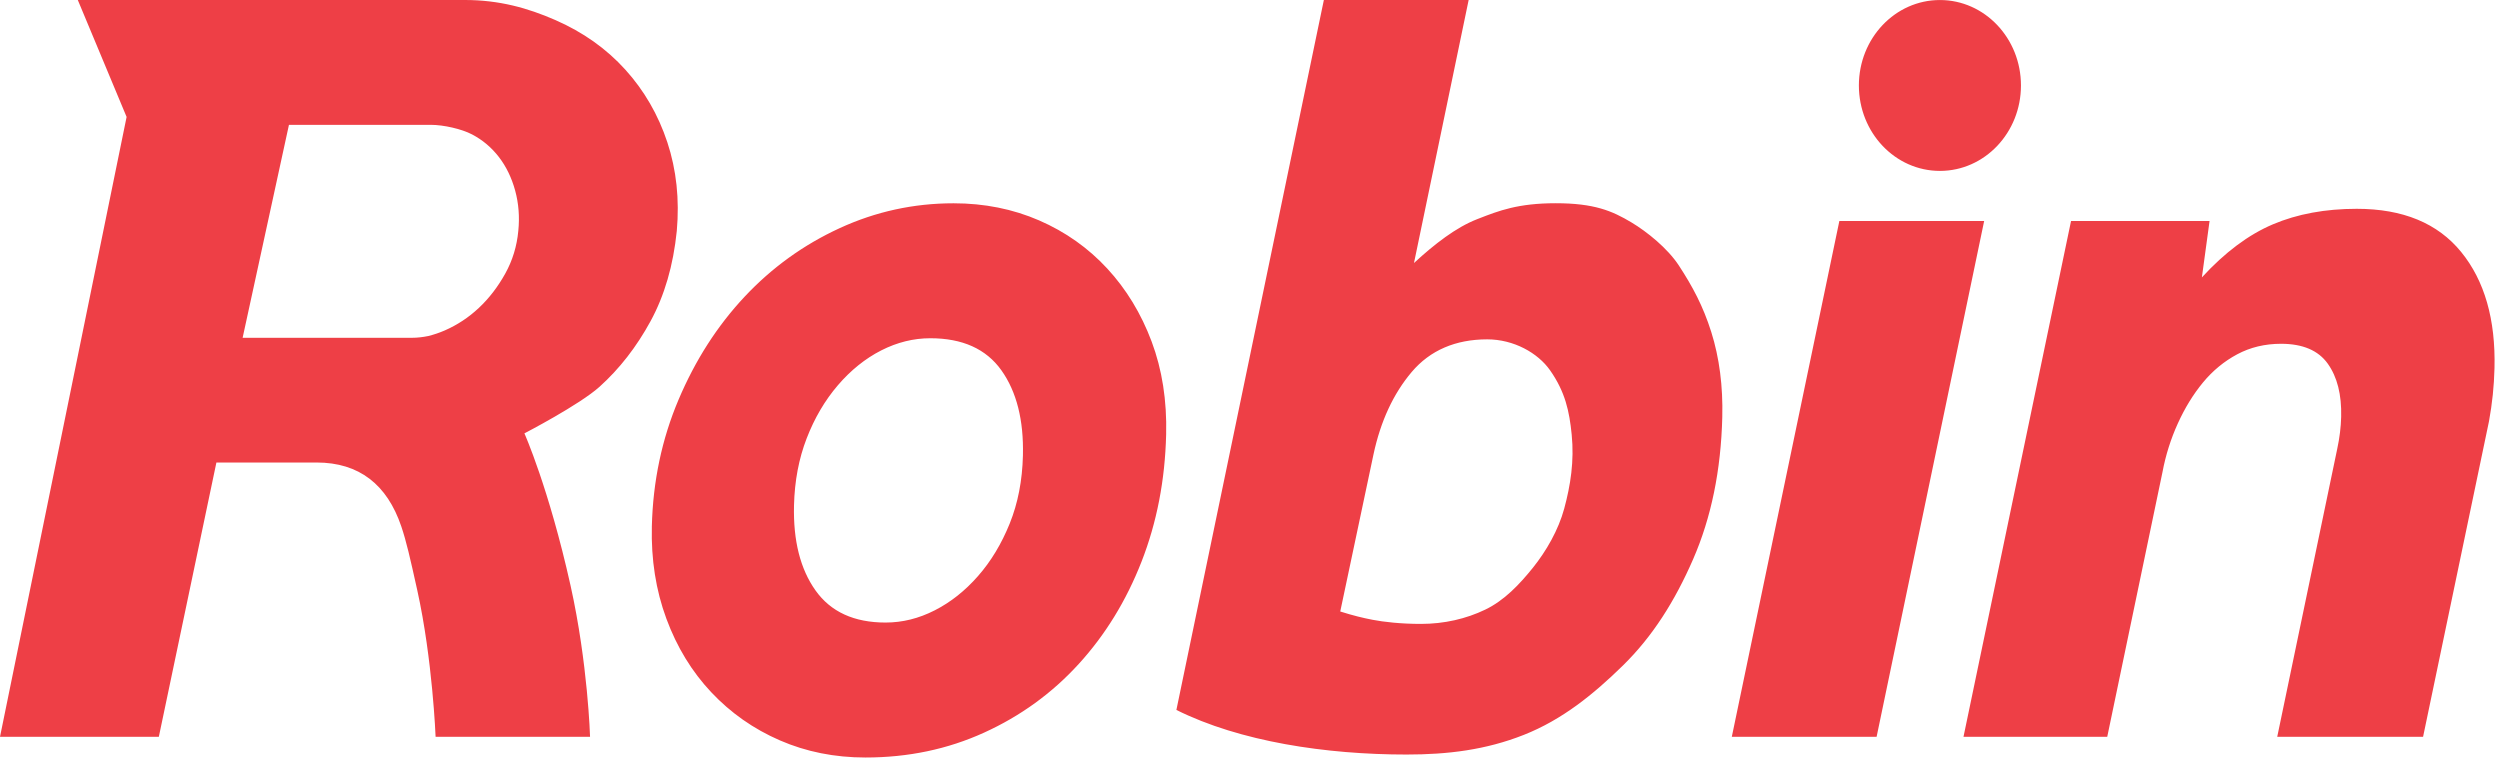 <?xml version="1.0" encoding="UTF-8"?> <svg xmlns="http://www.w3.org/2000/svg" width="652" height="200" viewBox="0 0 652 200" fill="none"><path fill-rule="evenodd" clip-rule="evenodd" d="M163.077 18.156C158.142 12.698 152.063 8.391 144.846 5.232C137.624 2.074 130.187 0 121.234 0H20.29L33.018 30.496L0 192.164H41.421L56.438 120.622H82.58C93.669 120.622 100.969 126.395 104.654 137.283C105.981 141.205 106.929 145.372 108.835 153.985C112.814 171.982 113.606 192.164 113.606 192.164H153.886C153.886 192.164 153.335 173.085 148.801 152.719C143.132 127.261 136.766 113.021 136.766 113.021C136.766 113.021 151.145 105.569 156.354 100.873C161.564 96.184 165.993 90.489 169.652 83.784C173.307 77.083 175.591 69.234 176.507 60.231C177.237 52.001 176.415 44.291 174.043 37.111C171.665 29.93 168.012 23.612 163.077 18.156ZM437.859 69.264C434.896 64.735 429.524 60.428 425.489 58.011C420.434 54.982 415.753 53.003 405.705 53.003C395.917 53.003 390.891 54.961 385.616 57.015L385.192 57.18C379.76 59.301 374.18 63.597 368.766 68.595L383.023 0.007H345.261L306.802 185.153C323.382 193.421 345.829 196.784 366.811 196.784C377.574 196.784 387.491 195.586 397.439 191.646C407.387 187.706 415.503 181.16 423.261 173.561C431.019 165.963 436.817 156.733 441.557 145.865C446.29 135.001 448.832 122.638 449.171 108.789C449.369 100.713 448.414 93.309 446.295 86.574C444.175 79.843 441.397 74.671 437.859 69.264ZM263.335 136.538C261.193 141.832 258.441 146.4 255.063 150.241C251.685 154.092 247.915 157.072 243.762 159.185C239.605 161.306 235.335 162.361 230.958 162.361C222.746 162.361 216.66 159.573 212.692 153.994C208.722 148.419 206.85 141.012 207.077 131.779C207.232 125.431 208.335 119.616 210.38 114.323C212.424 109.034 215.137 104.419 218.517 100.475C221.898 96.535 225.669 93.508 229.822 91.386C233.98 89.273 238.249 88.215 242.627 88.215C251.017 88.215 257.2 91.003 261.168 96.582C265.134 102.161 267.005 109.564 266.779 118.797C266.619 125.337 265.469 131.25 263.335 136.538ZM288.773 70.038C283.796 64.654 277.877 60.471 271.018 57.487C264.155 54.507 256.713 53.018 248.688 53.018C238.29 53.018 228.385 55.178 218.975 59.507C209.564 63.835 201.3 69.799 194.182 77.393C187.059 84.996 181.326 93.94 176.968 104.228C172.609 114.519 170.291 125.53 170.003 137.26C169.792 145.918 171.052 153.947 173.79 161.349C176.524 168.756 180.429 175.155 185.495 180.538C190.567 185.925 196.525 190.108 203.389 193.088C210.247 196.069 217.69 197.558 225.718 197.558C236.842 197.558 247.159 195.394 256.662 191.065C266.163 186.741 274.382 180.781 281.318 173.178C288.254 165.584 293.716 156.688 297.706 146.494C301.694 136.3 303.84 125.243 304.131 113.316C304.349 104.471 303.085 96.39 300.349 89.081C297.604 81.773 293.747 75.425 288.773 70.038ZM399.773 148.077C403.252 143.748 406.436 138.238 407.949 132.64C409.594 126.556 410.589 120.26 409.894 113.314C409.287 107.268 408.226 102.235 404.264 96.582C401.084 92.043 394.794 88.503 387.861 88.503C379.65 88.503 372.963 91.346 368.171 97.015C363.38 102.688 360.059 109.852 358.206 118.509L349.537 159.477C352.878 160.536 355.447 161.157 357.968 161.642C360.868 162.201 365.297 162.714 370.612 162.714C376.633 162.714 382.381 161.391 387.364 158.983C392.351 156.584 396.286 152.405 399.773 148.077ZM451.653 192.164H489.418L517.469 57.633H479.704L451.653 192.164ZM614.64 54.457C626.682 54.457 635.757 58.209 641.869 65.709C647.977 73.21 650.876 83.31 650.565 96.006C650.508 98.31 650.359 100.621 650.124 102.93C649.881 105.235 649.554 107.545 649.133 109.854L631.937 192.164H593.899L609.55 117.064C610.168 114.179 610.512 111.394 610.577 108.697C610.719 102.93 609.553 98.31 607.083 94.849C604.612 91.386 600.549 89.658 594.897 89.658C590.698 89.658 586.89 90.571 583.471 92.398C580.05 94.226 577.075 96.681 574.537 99.754C571.996 102.831 569.812 106.392 567.979 110.43C566.144 114.468 564.809 118.699 563.975 123.122L549.567 192.164H512.077L540.128 57.633H576.254L574.25 72.348C580.248 65.808 586.427 61.193 592.786 58.499C599.148 55.806 606.433 54.457 614.64 54.457ZM123.115 35.057C120.374 33.621 115.666 32.559 112.377 32.559H75.358L63.275 88.1L107.416 88.097C108.83 88.097 110.265 87.928 111.718 87.631C113.123 87.277 114.544 86.811 115.984 86.183C119.273 84.746 122.242 82.785 124.895 80.293C127.543 77.808 129.83 74.836 131.749 71.389C133.668 67.943 134.808 64.208 135.177 60.188C135.542 56.552 135.268 53.057 134.355 49.704C133.439 46.356 132.026 43.436 130.106 40.945C128.187 38.459 125.856 36.493 123.115 35.057ZM527.067 22.29C527.067 34.597 517.604 44.573 505.931 44.573C494.258 44.573 484.796 34.597 484.796 22.29C484.796 9.983 494.258 0.007 505.931 0.007C517.604 0.007 527.067 9.983 527.067 22.29Z" fill="#EE3F46"></path></svg> 